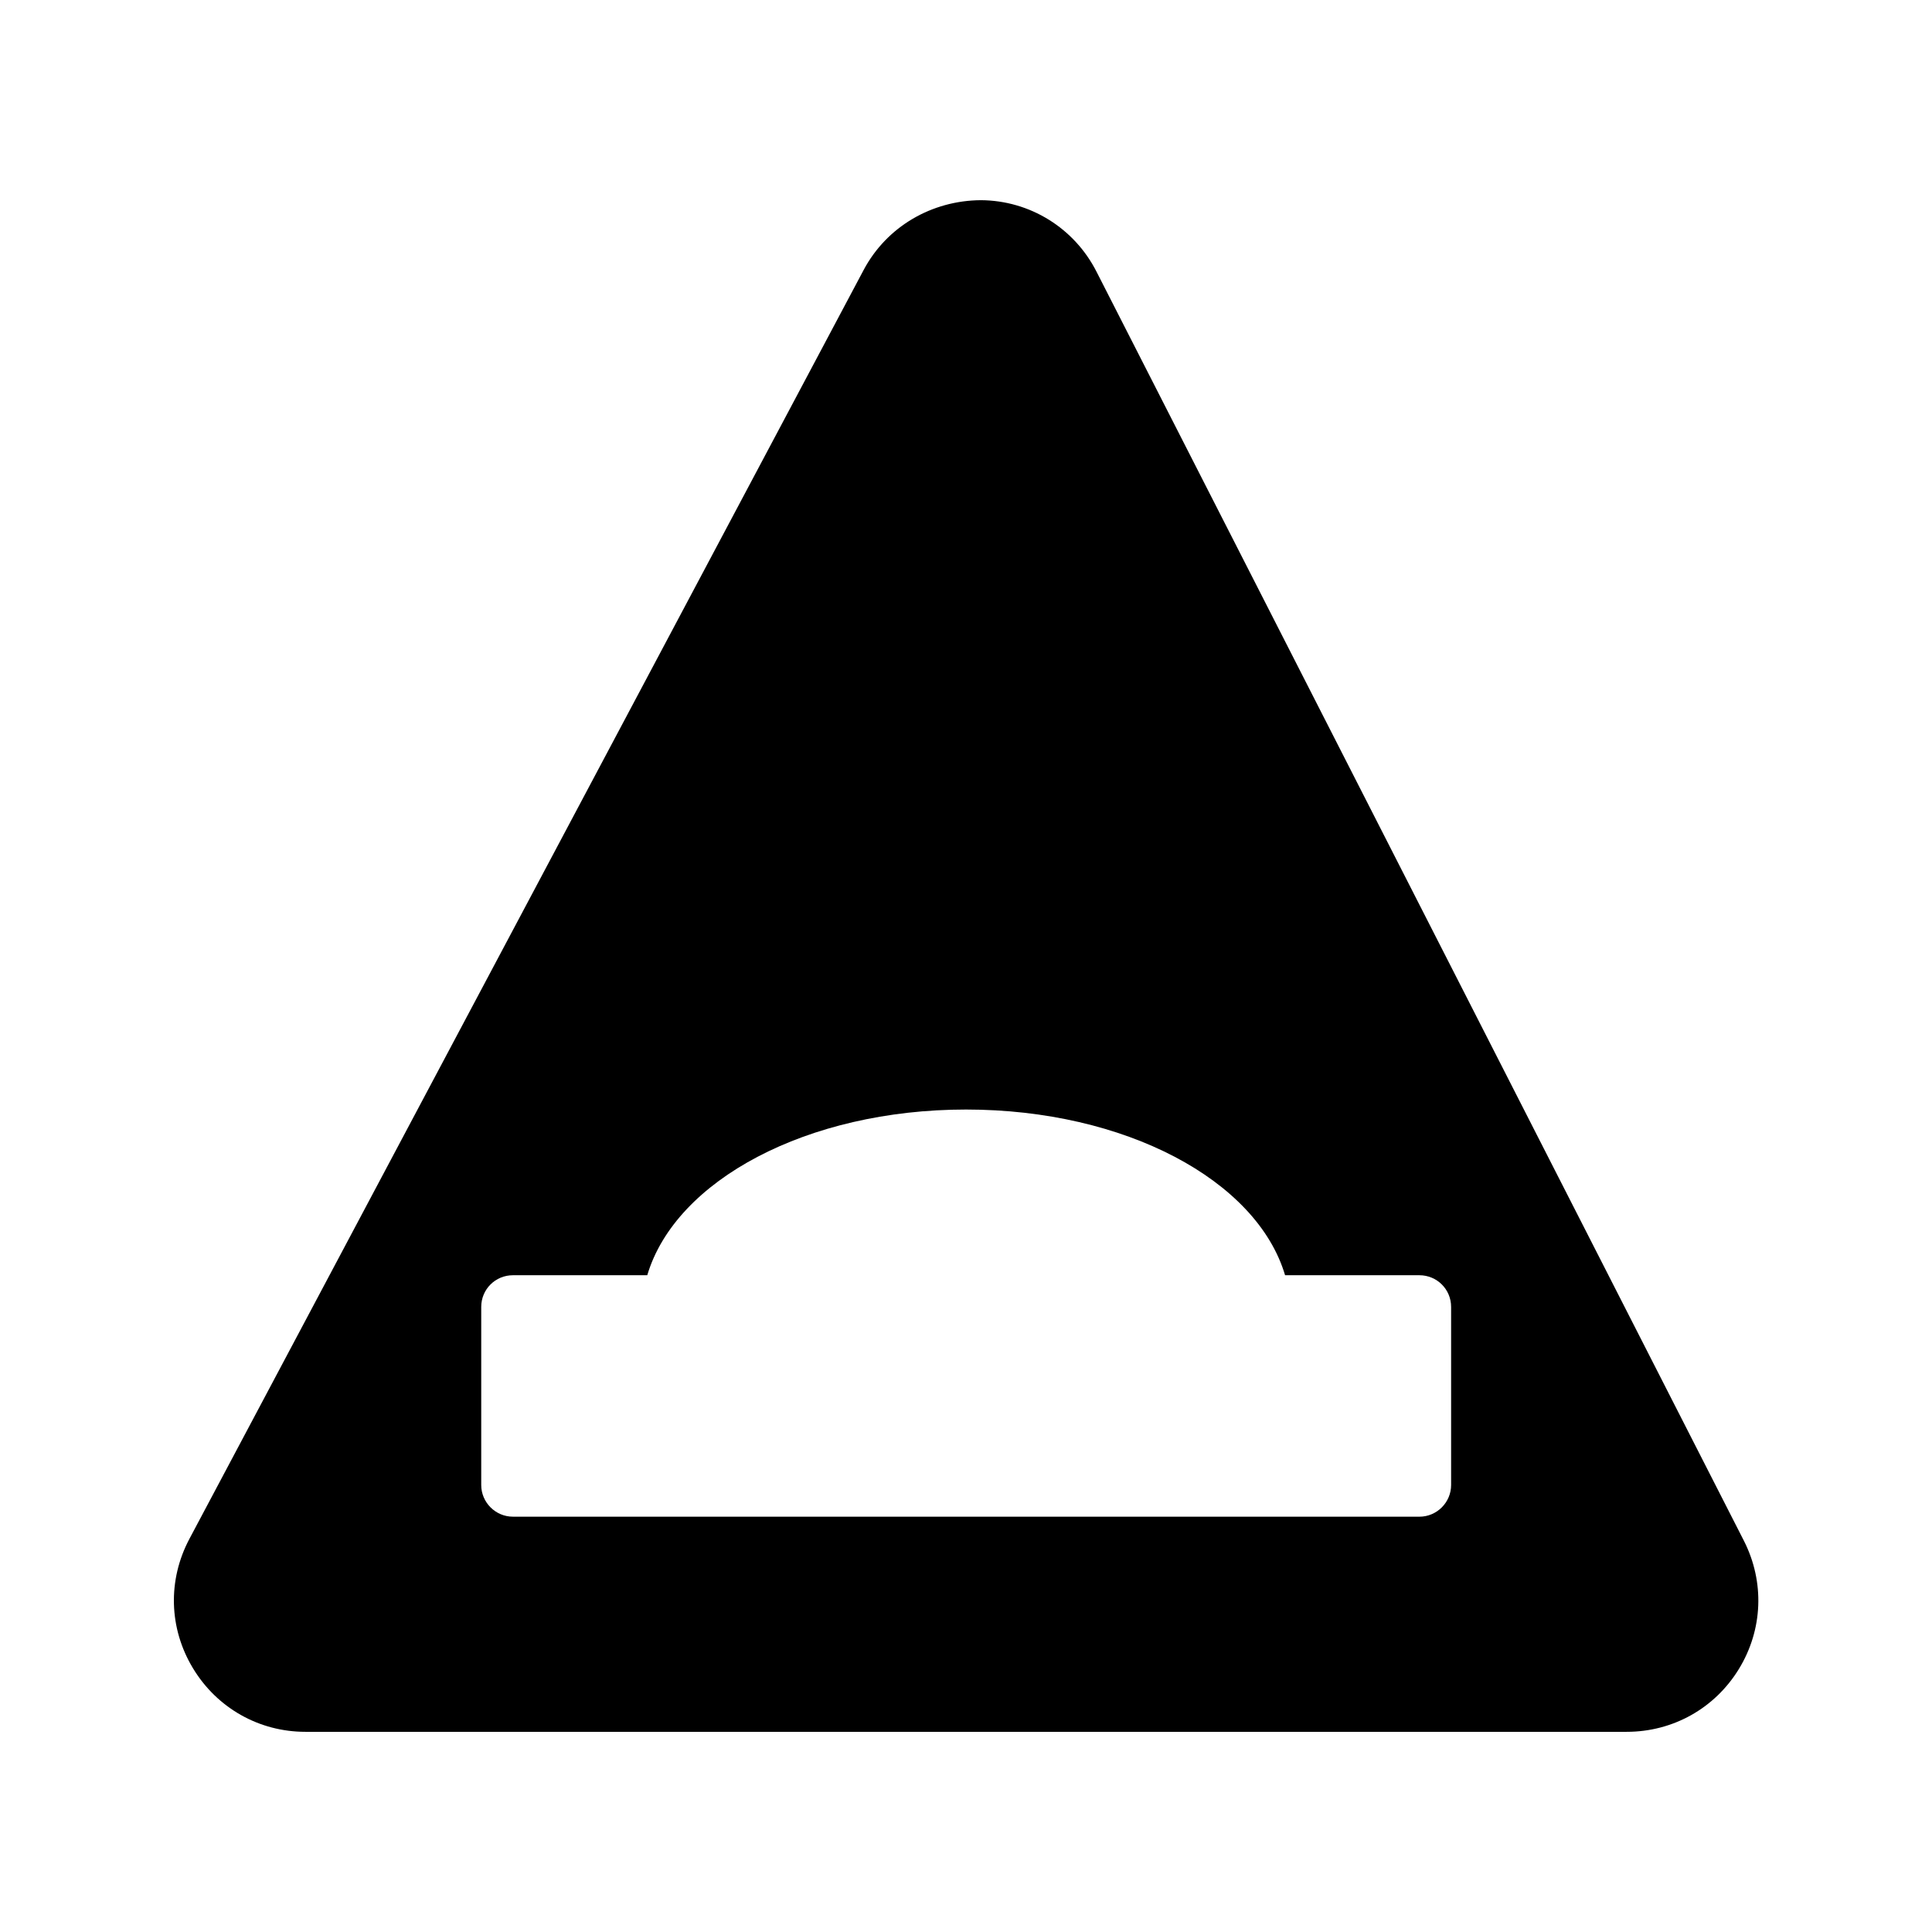 <?xml version="1.0" encoding="UTF-8"?>
<!-- Uploaded to: ICON Repo, www.svgrepo.com, Generator: ICON Repo Mixer Tools -->
<svg fill="#000000" width="800px" height="800px" version="1.1" viewBox="144 144 512 512" xmlns="http://www.w3.org/2000/svg">
 <path d="m224.93 602.95h350.15c12.258 0 23.344-6.215 29.727-16.625 6.383-10.41 6.887-23.09 1.344-34.008l-171.55-336.29c-5.879-11.586-17.633-18.895-30.648-18.977-13.016 0.082-24.938 6.969-31.066 18.473l-178.69 336.29c-5.793 10.914-5.457 23.68 0.922 34.258 6.383 10.582 17.551 16.879 29.812 16.879zm46.602-112.6c0-4.703 3.777-8.398 8.398-8.398h35.602c7.473-25.191 42.402-43.914 84.473-43.914 42.152 0 77.082 18.727 84.555 43.914h35.602c4.617 0 8.398 3.695 8.398 8.398v47.191c0 4.617-3.777 8.398-8.398 8.398l-240.23-0.004c-4.617 0-8.398-3.777-8.398-8.398z"/>
</svg>